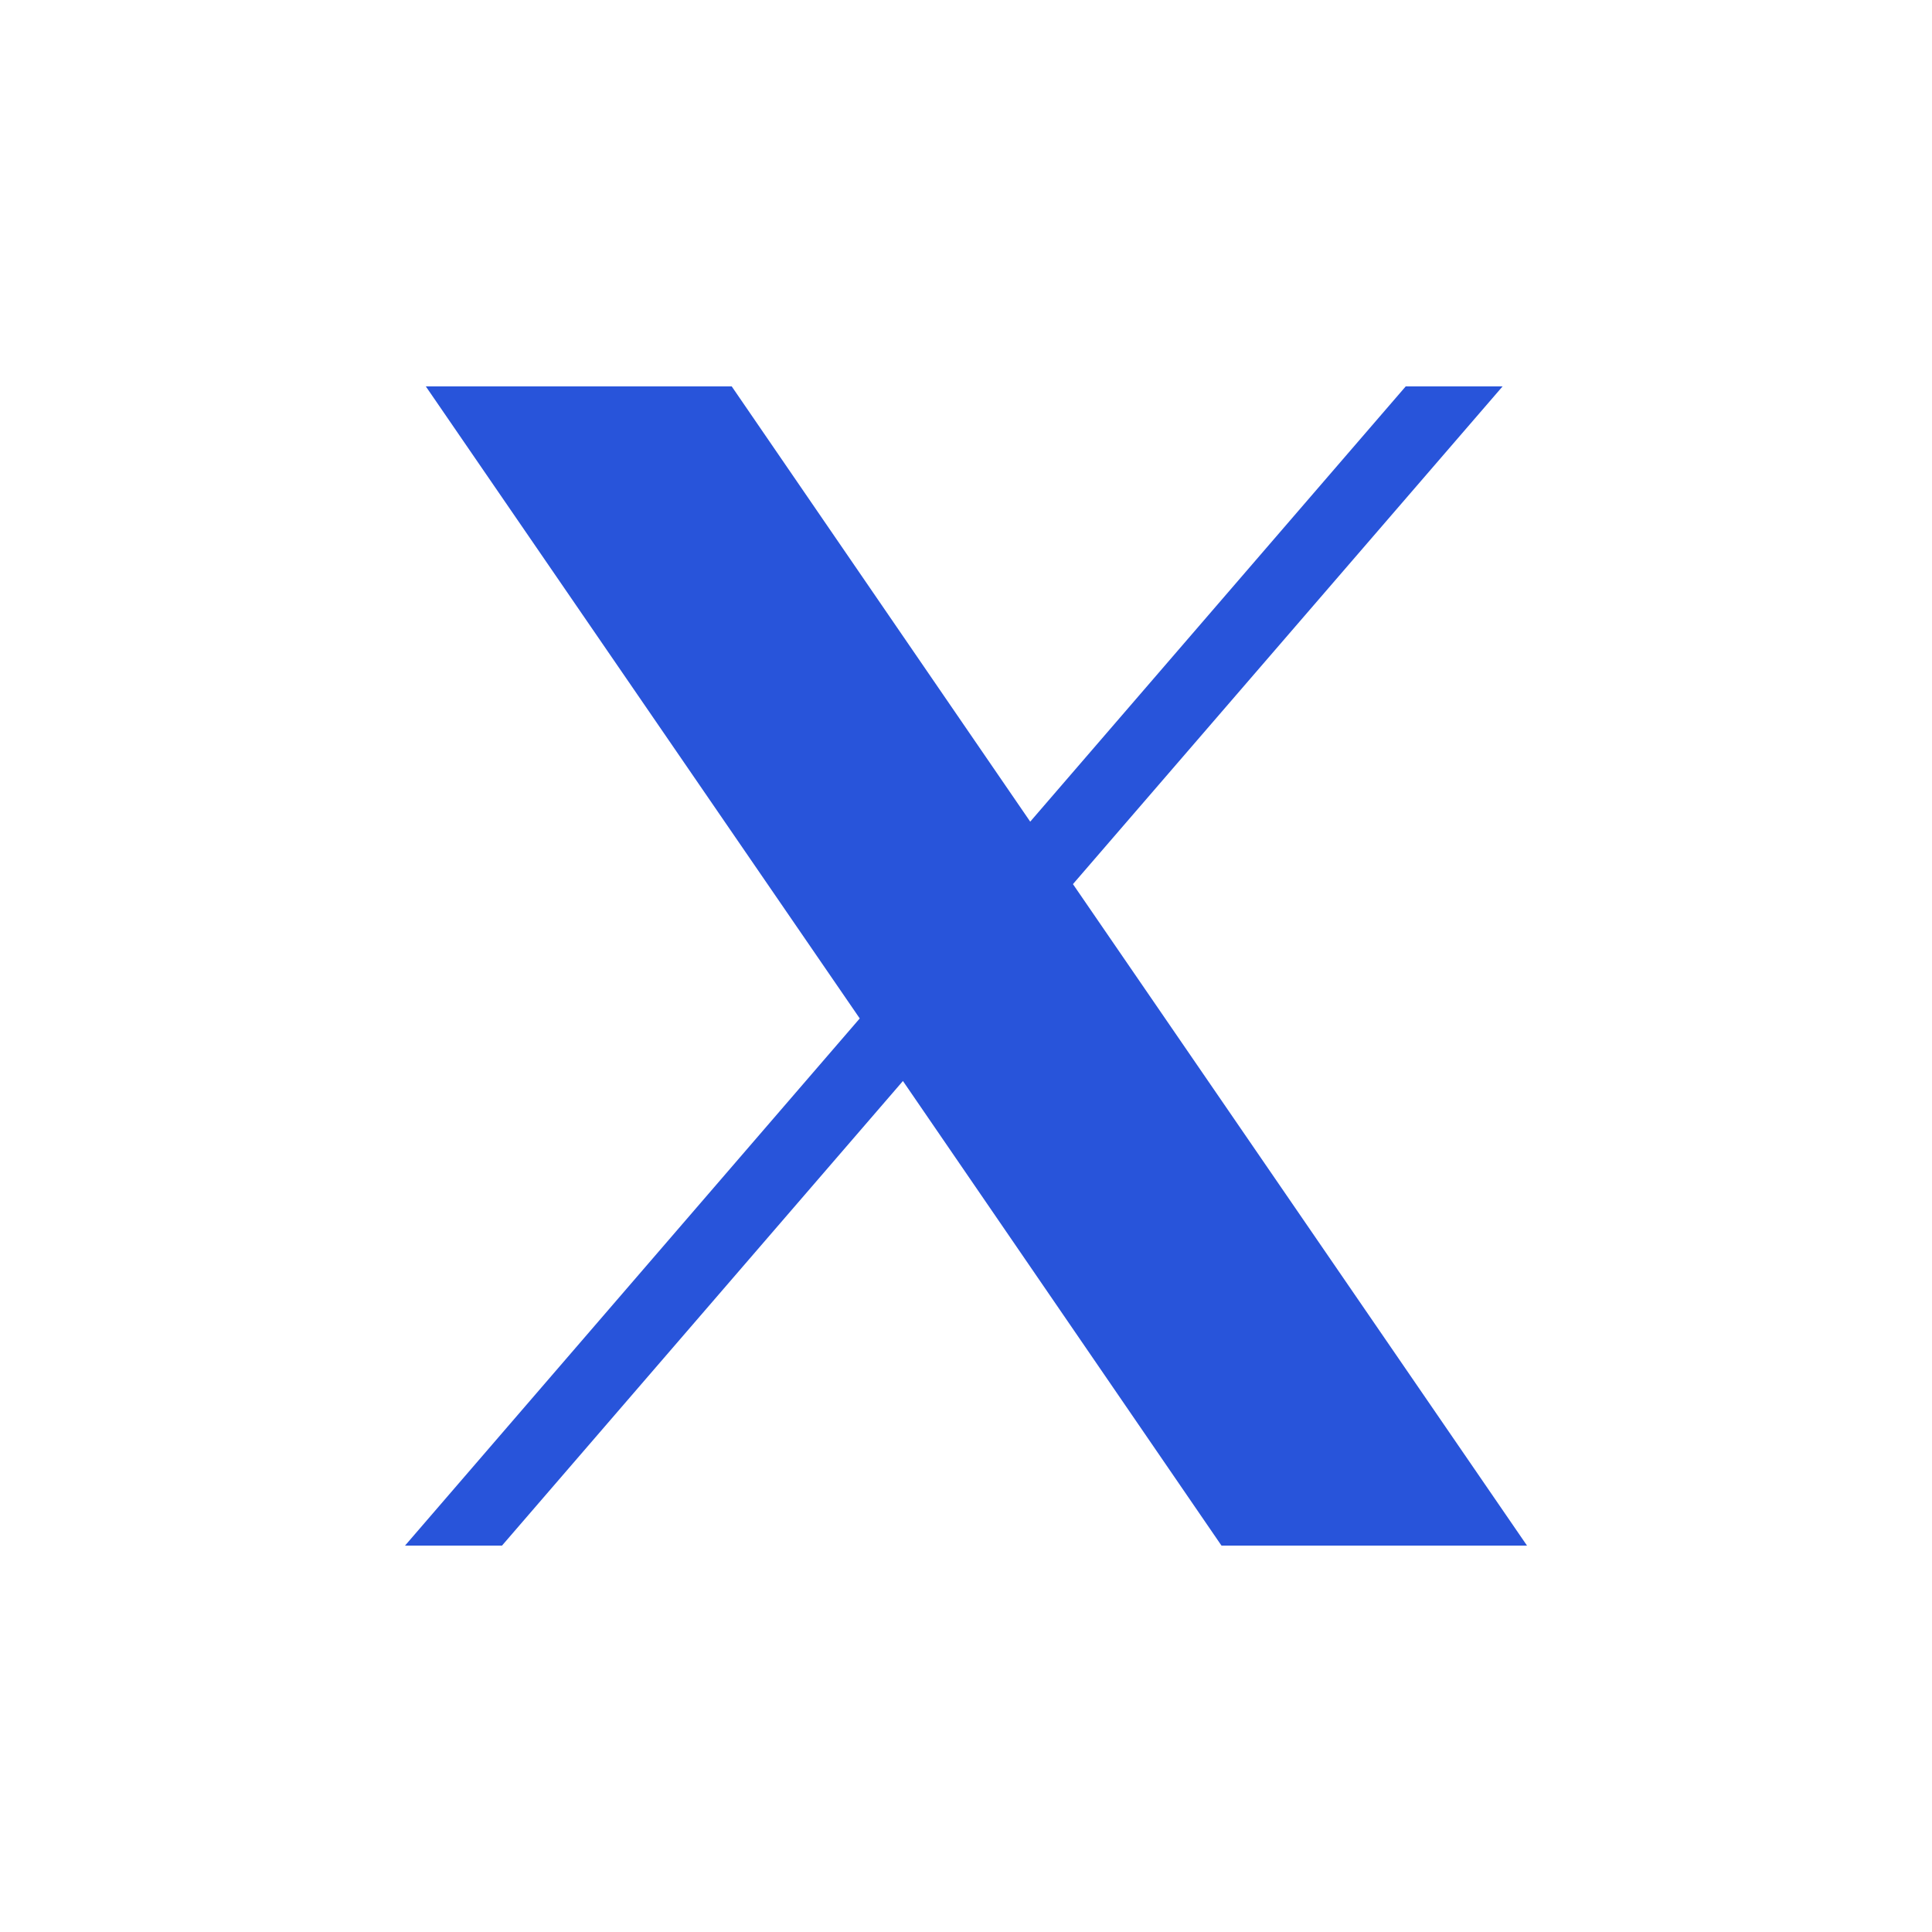 <svg width="42" height="42" fill="none" version="1.1" viewBox="0 0 42 42" xmlns="http://www.w3.org/2000/svg">
 <path d="m9.257 8.4 9.433 13.74-9.885 11.46h2.108l8.716-10.1 6.925 10.1h6.642l-9.871-14.38 9.34-10.82h-2.106l-8.163 9.462-6.489-9.462z" fill="#2854da" stroke-width=".663"/>
</svg>

